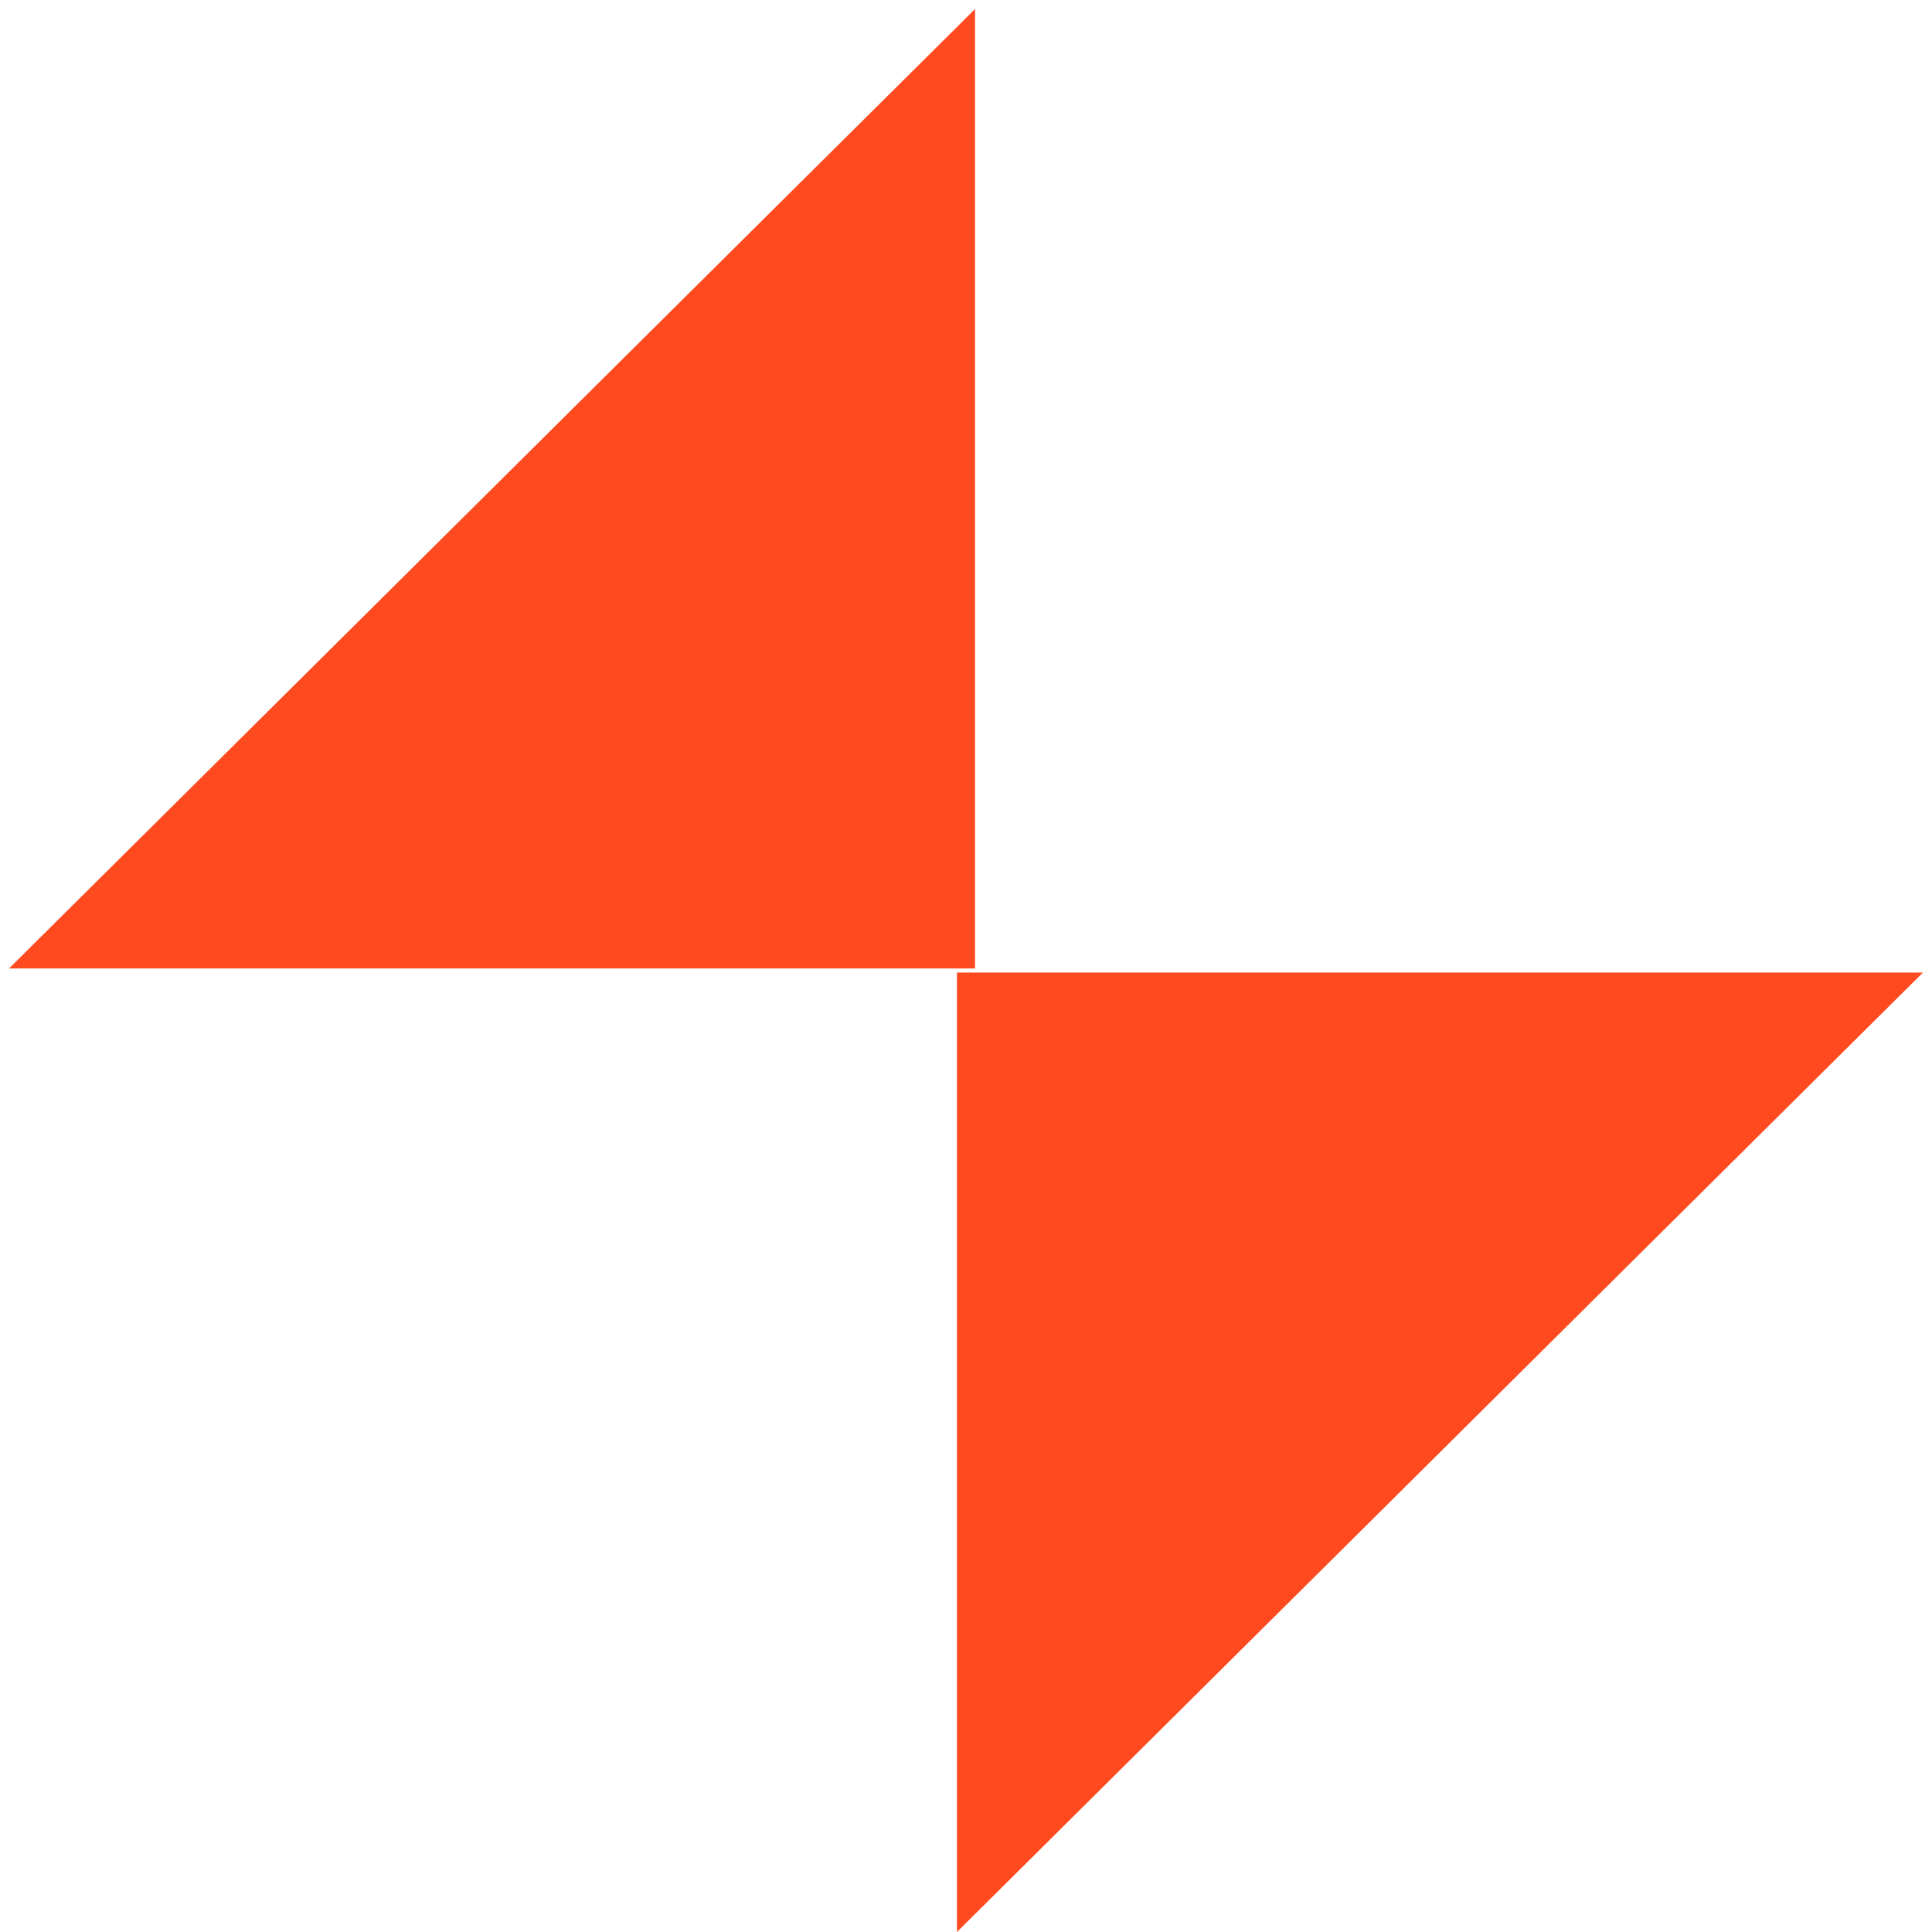 <svg xmlns="http://www.w3.org/2000/svg" width="107" height="107" viewBox="0 0 107 107" fill="none"><path d="M106.5 53.863L53 106.999L53 53.863H106.5Z" fill="#FF491E"></path><path d="M0.5 53.637L54 0.501L54 53.637L0.5 53.637Z" fill="#FF491E"></path></svg>